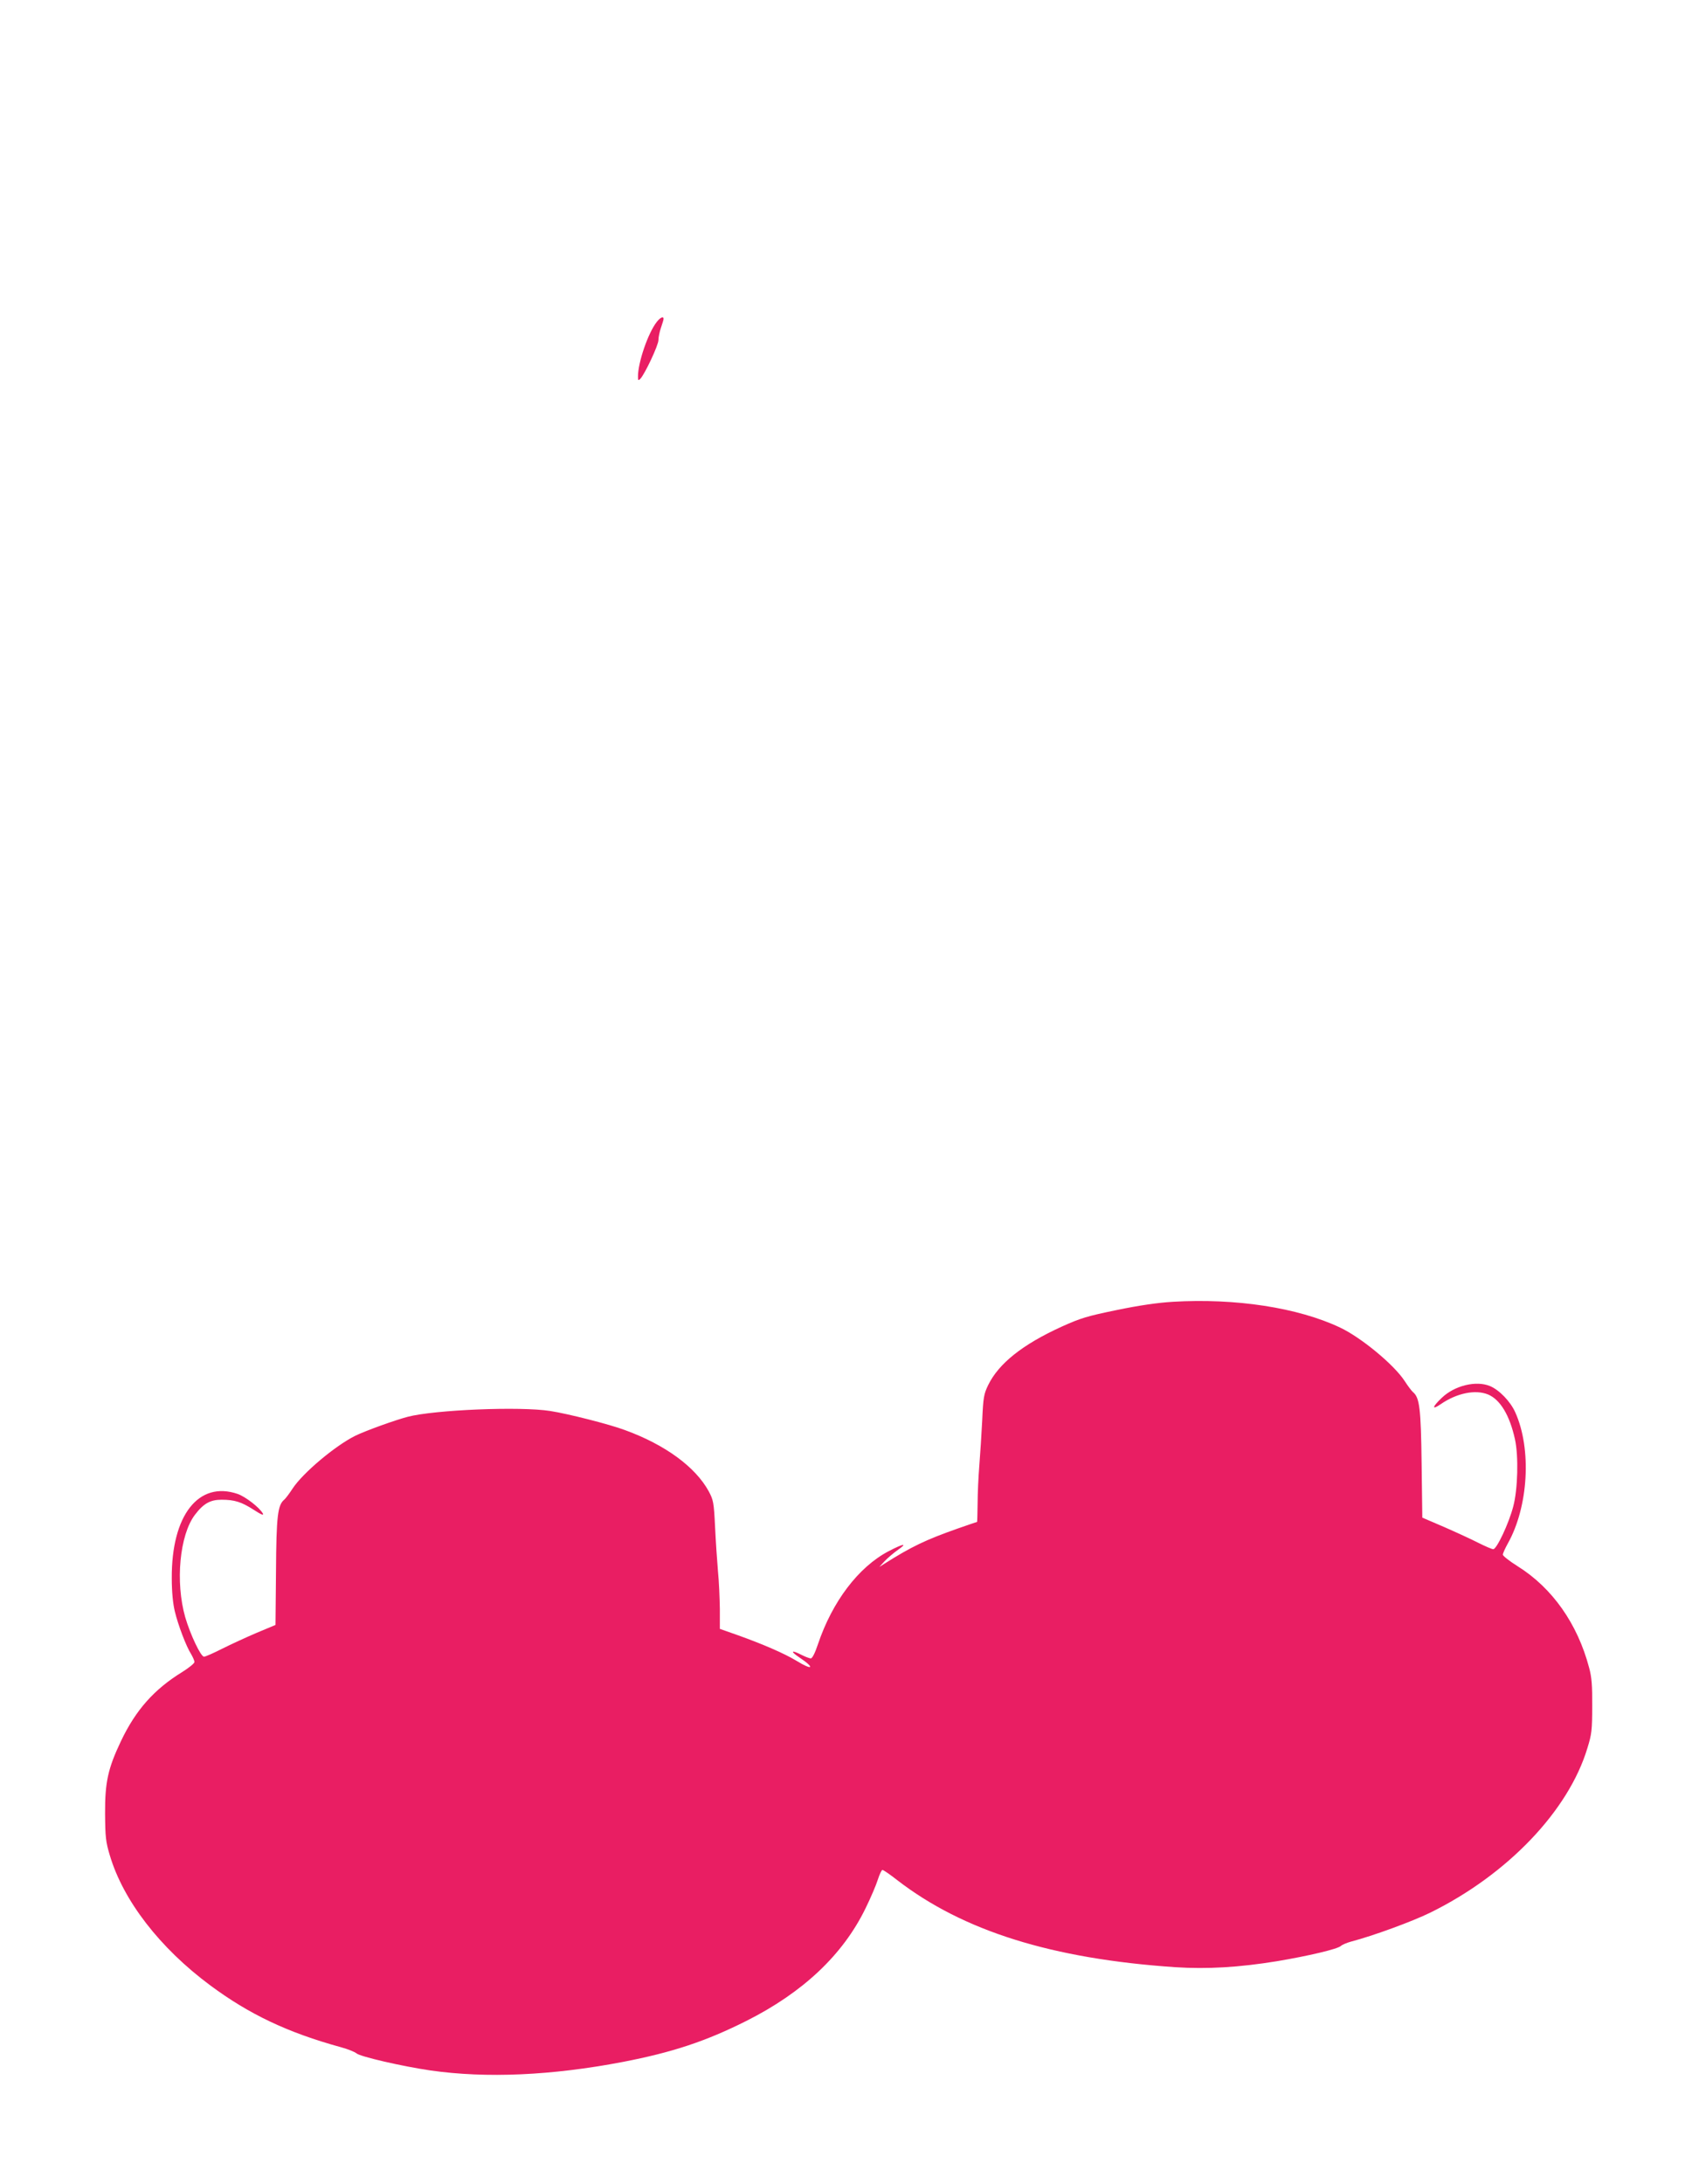 <?xml version="1.0" standalone="no"?>
<!DOCTYPE svg PUBLIC "-//W3C//DTD SVG 20010904//EN"
 "http://www.w3.org/TR/2001/REC-SVG-20010904/DTD/svg10.dtd">
<svg version="1.0" xmlns="http://www.w3.org/2000/svg"
 width="996pt" height="1280pt" viewBox="0 0 996 1280"
 preserveAspectRatio="xMidYMid meet">
<g transform="translate(0,1280) scale(0.1,-0.1)"
fill="#e91e63" stroke="none">
<path d="M3850 10913 c-51 -65 -110 -237 -110 -320 0 -24 2 -25 14 -13 27 29
106 197 106 227 0 17 7 50 15 73 8 23 15 46 15 51 0 17 -19 9 -40 -18z"/>
<path d="M6875 5170 c-86 -5 -197 -21 -327 -48 -175 -36 -212 -47 -325 -98
-228 -104 -368 -215 -430 -342 -25 -52 -29 -70 -35 -207 -4 -82 -12 -202 -17
-265 -5 -63 -10 -163 -10 -222 -1 -60 -2 -108 -3 -108 -2 0 -53 -18 -114 -39
-187 -66 -269 -105 -429 -206 l-30 -19 30 33 c17 18 53 49 80 68 59 41 30 36
-56 -9 -176 -92 -330 -295 -414 -545 -17 -51 -33 -83 -42 -83 -7 0 -31 9 -53
20 -62 32 -70 23 -13 -15 93 -62 78 -78 -18 -19 -71 43 -196 97 -341 149
l-108 38 0 116 c-1 64 -5 163 -11 221 -5 58 -13 175 -17 260 -7 145 -10 158
-37 209 -78 143 -255 273 -491 359 -90 34 -335 96 -438 112 -177 28 -679 7
-836 -34 -76 -20 -245 -81 -307 -111 -117 -58 -308 -218 -368 -310 -18 -28
-40 -57 -48 -64 -39 -32 -47 -94 -49 -421 l-3 -314 -110 -46 c-61 -26 -152
-68 -202 -93 -51 -26 -99 -47 -107 -47 -19 0 -80 129 -110 231 -59 206 -33
483 57 601 50 66 90 88 156 88 76 0 117 -13 190 -60 43 -28 59 -34 52 -21 -19
35 -102 99 -148 115 -229 78 -388 -125 -386 -494 0 -81 7 -150 18 -195 19 -79
66 -204 96 -251 10 -17 19 -38 19 -45 0 -8 -32 -34 -72 -59 -164 -101 -272
-222 -359 -405 -76 -160 -94 -241 -93 -425 1 -138 4 -165 28 -245 79 -265 293
-542 588 -761 229 -170 454 -277 767 -363 41 -11 82 -28 91 -36 21 -19 268
-76 433 -100 328 -47 711 -30 1129 50 290 56 486 121 723 240 332 167 566 387
699 660 30 61 62 136 72 168 10 31 22 57 27 57 6 0 44 -26 86 -59 387 -299
908 -462 1632 -511 187 -12 372 -1 594 35 185 31 354 71 375 89 8 8 35 19 60
26 130 34 359 118 465 170 453 223 811 598 921 965 25 80 28 106 28 245 1 121
-3 170 -18 225 -68 258 -216 468 -419 595 -48 30 -87 61 -87 68 0 7 13 36 29
65 121 215 141 554 44 769 -28 63 -93 131 -148 154 -82 34 -208 3 -283 -69
-57 -54 -60 -74 -6 -37 94 65 203 87 277 57 72 -30 127 -122 158 -262 22 -98
17 -295 -10 -395 -26 -100 -97 -250 -117 -250 -8 0 -47 17 -87 37 -39 20 -130
62 -201 93 l-128 55 -4 315 c-4 327 -12 389 -51 421 -8 7 -30 36 -48 64 -62
96 -256 256 -379 314 -247 117 -613 173 -981 151z"/>
</g>
</svg>
